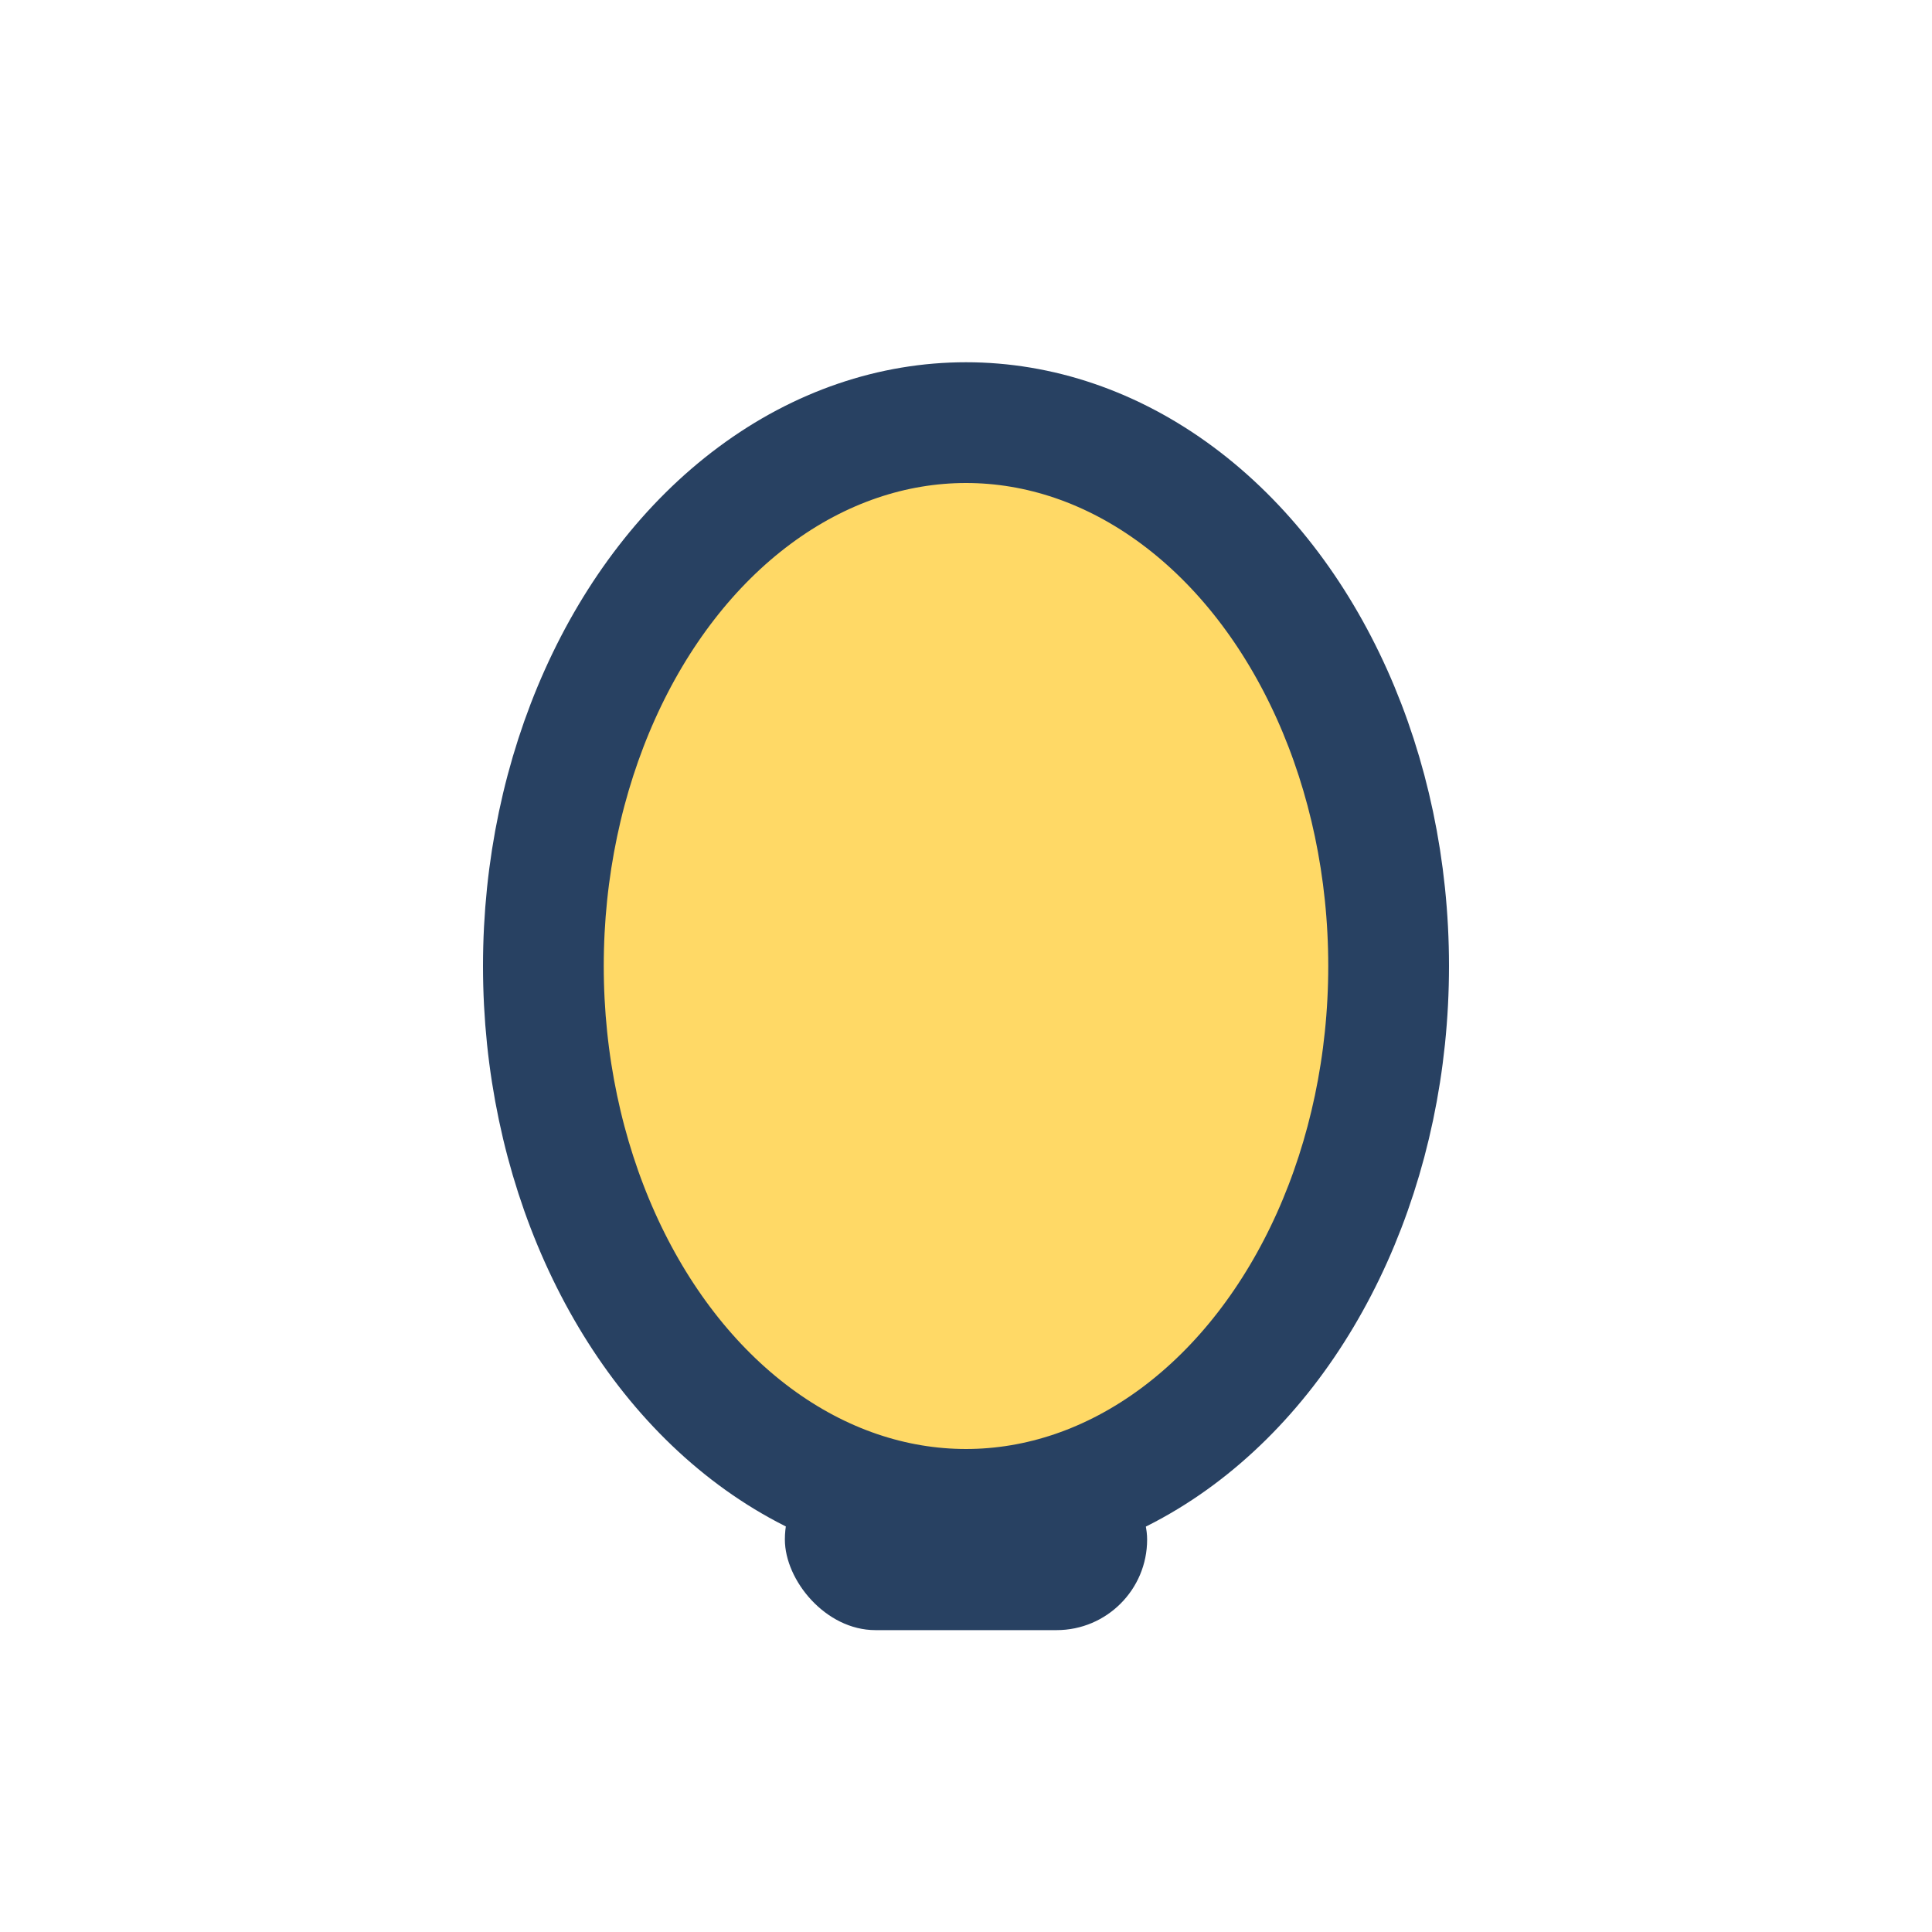 <?xml version="1.0" encoding="UTF-8"?>
<svg xmlns="http://www.w3.org/2000/svg" width="32" height="32" viewBox="0 0 32 32"><ellipse cx="16" cy="16" rx="7" ry="9" fill="#FFD966" stroke="#284162" stroke-width="2"/><rect x="13" y="24" width="6" height="3" rx="1.5" fill="#284162"/></svg>